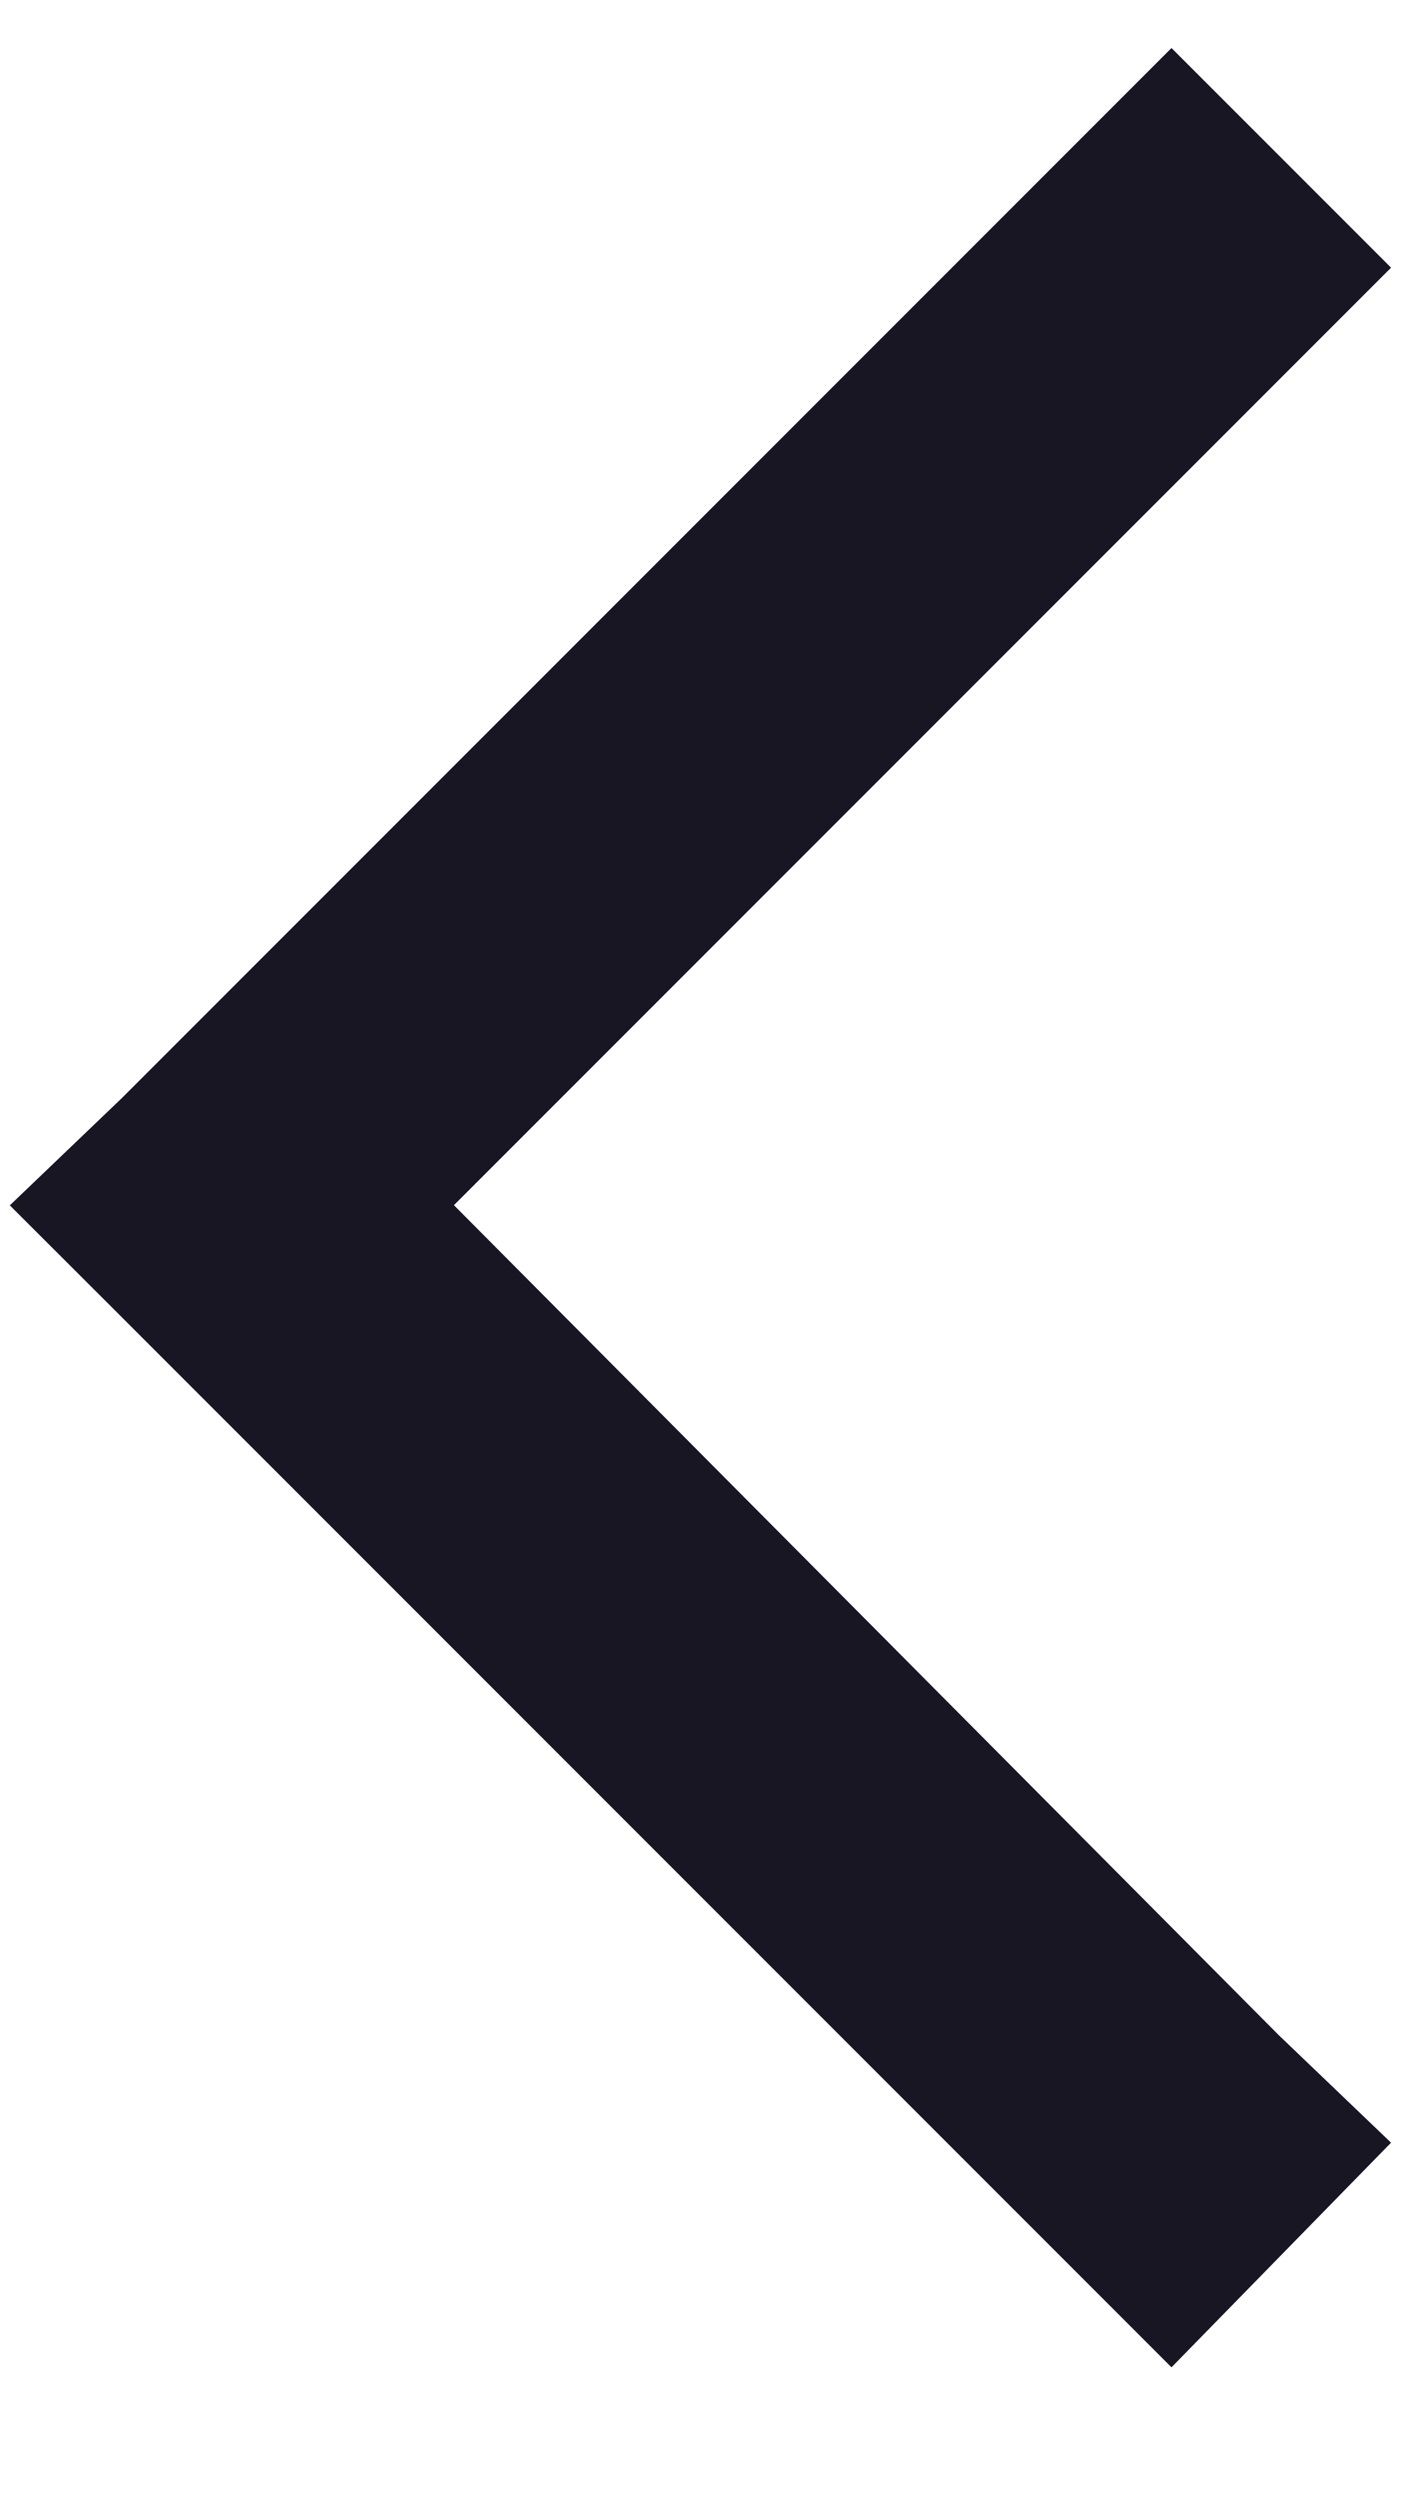 <svg fill="none" height="14" viewBox="0 0 8 14" width="8" xmlns="http://www.w3.org/2000/svg"><path d="m.055 6.75.629-.602 5.25-5.25.629-.629 1.23 1.23-.629.629-4.621 4.621 4.621 4.648.629.602-1.23 1.258-.629-.629-5.25-5.25z" fill="#191623"/></svg>